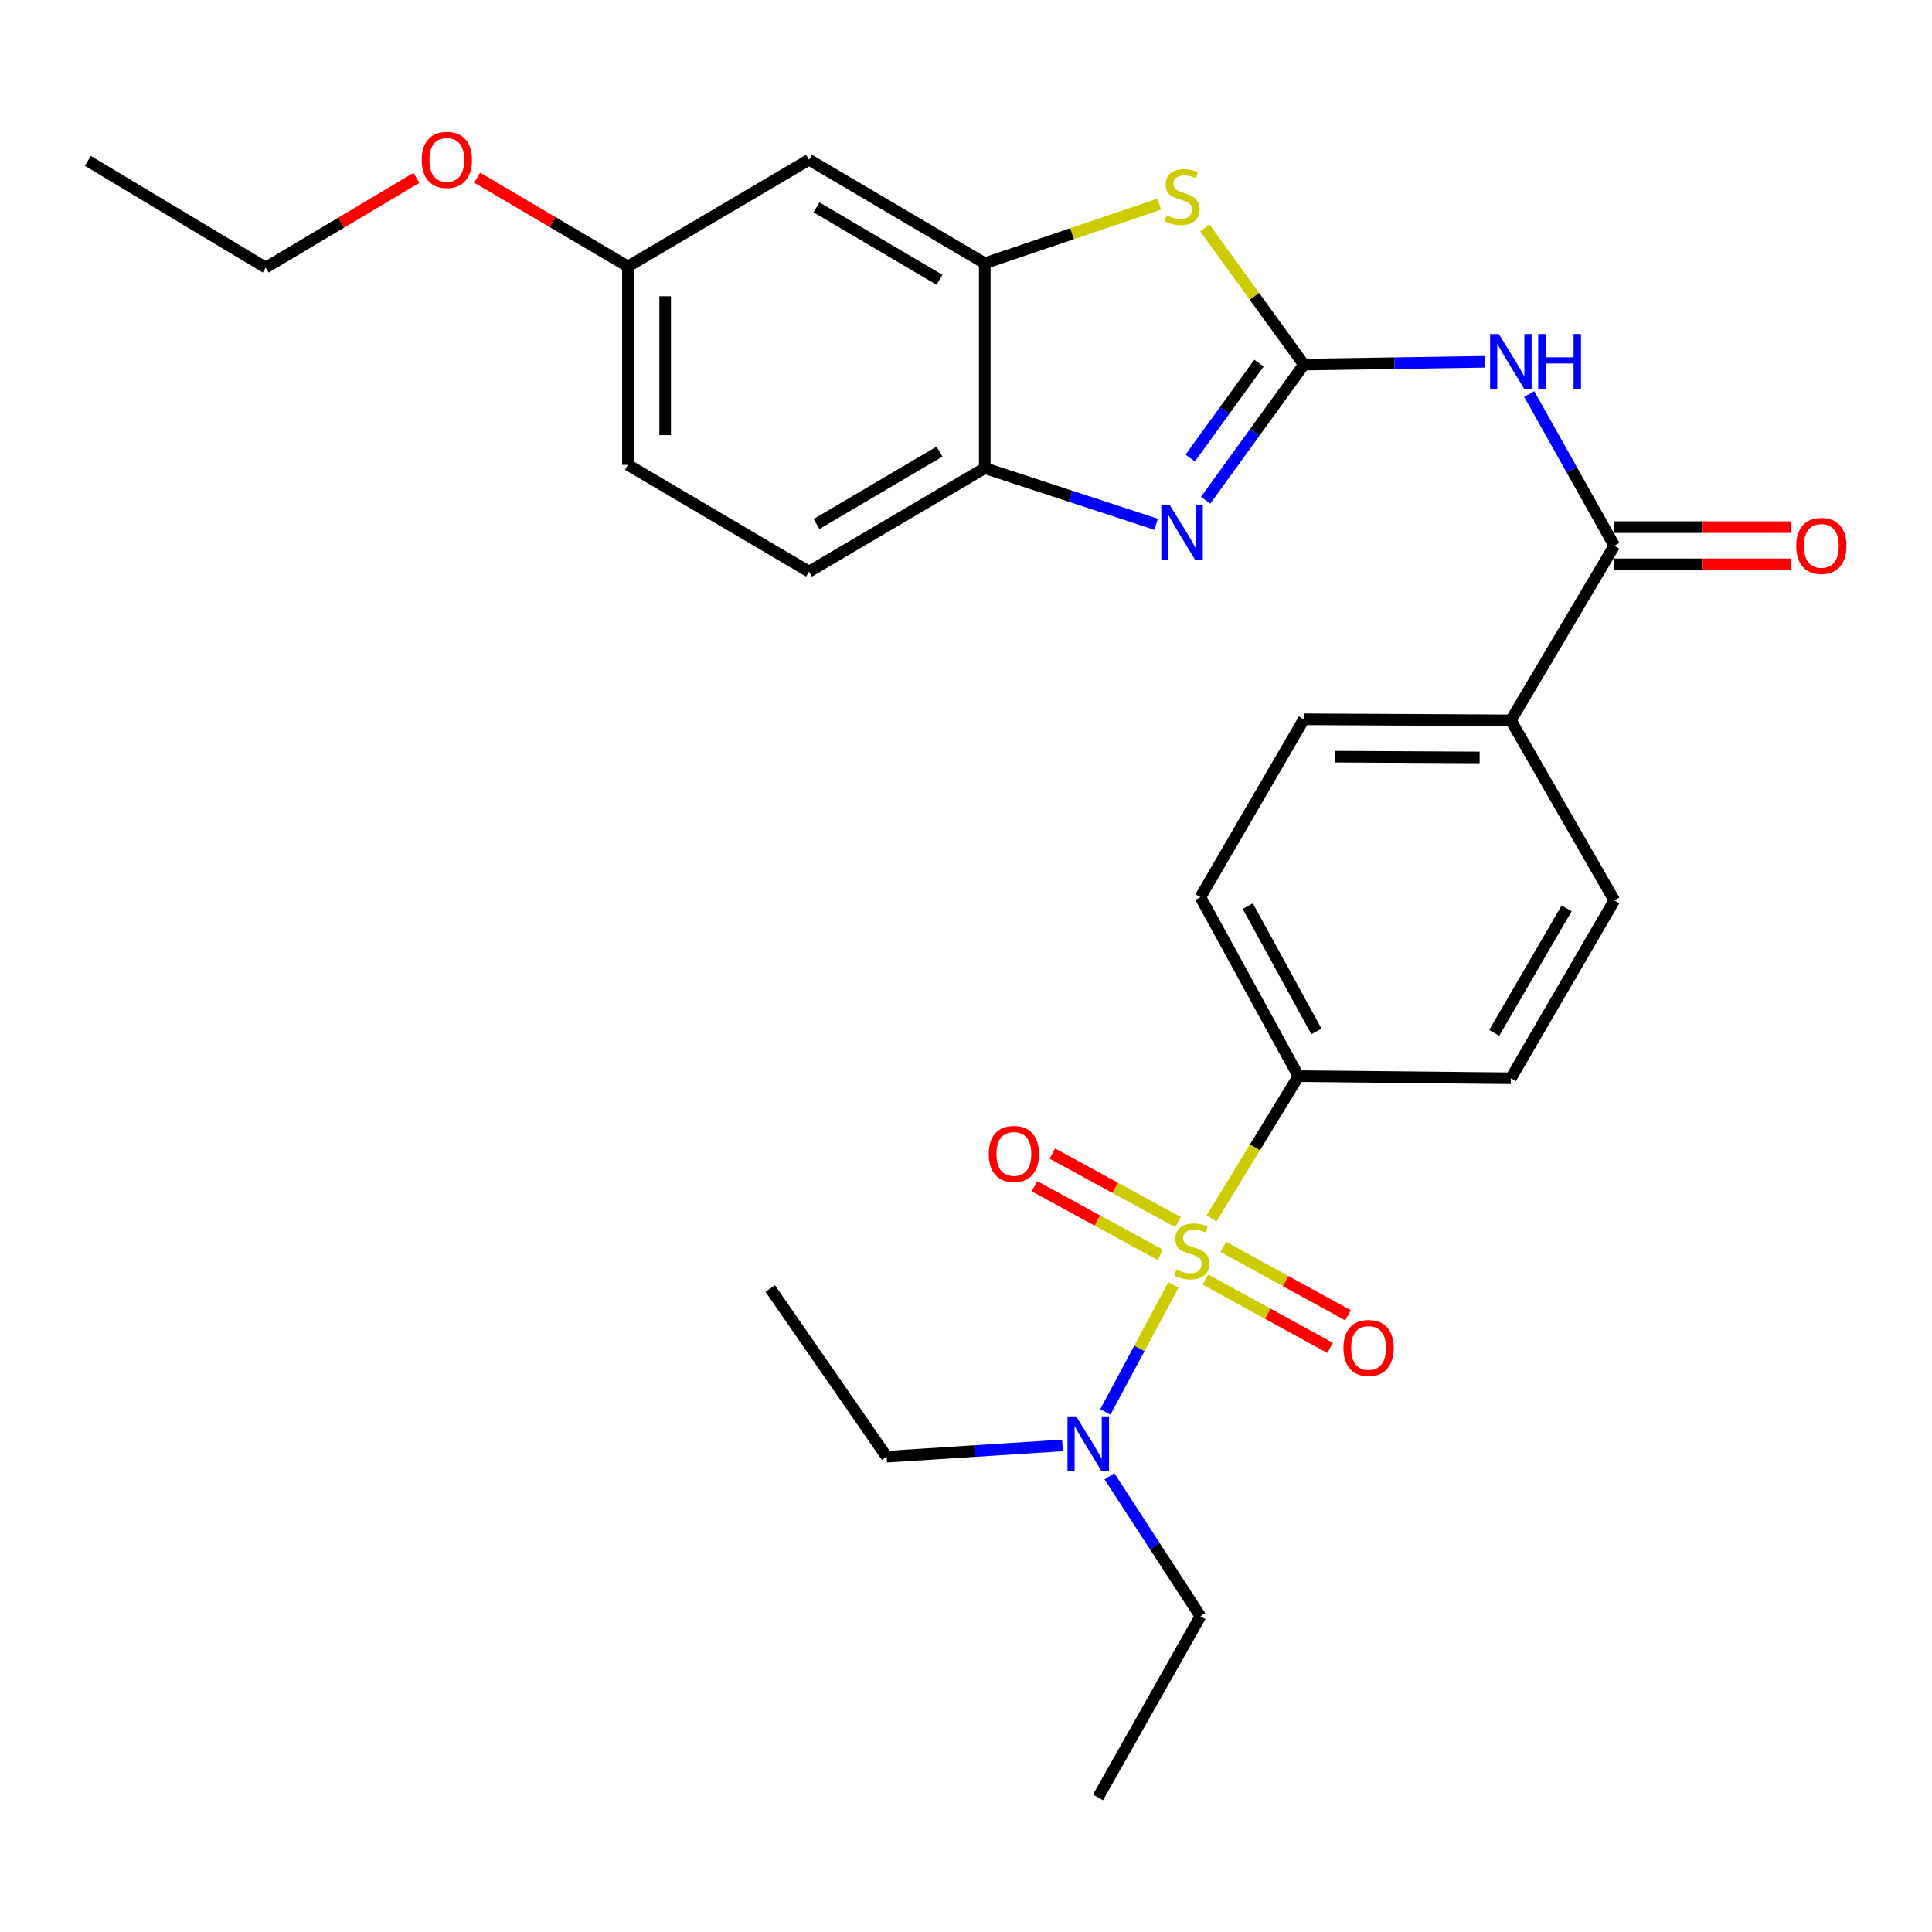 <?xml version='1.0' encoding='iso-8859-1'?>
<svg version='1.1' baseProfile='full'
              xmlns='http://www.w3.org/2000/svg'
                      xmlns:rdkit='http://www.rdkit.org/xml'
                      xmlns:xlink='http://www.w3.org/1999/xlink'
                  xml:space='preserve'
width='1000px' height='1000px' viewBox='0 0 1000 1000'>
<!-- END OF HEADER -->
<rect style='opacity:1.0;fill:#FFFFFF;stroke:none' width='1000' height='1000' x='0' y='0'> </rect>
<path class='bond-7' d='M 627.098,630.644 L 649.591,593.826' style='fill:none;fill-rule:evenodd;stroke:#CCCC00;stroke-width:6px;stroke-linecap:butt;stroke-linejoin:miter;stroke-opacity:1' />
<path class='bond-7' d='M 649.591,593.826 L 672.085,557.008' style='fill:none;fill-rule:evenodd;stroke:#000000;stroke-width:6px;stroke-linecap:butt;stroke-linejoin:miter;stroke-opacity:1' />
<path class='bond-8' d='M 607.352,665.126 L 589.739,697.962' style='fill:none;fill-rule:evenodd;stroke:#CCCC00;stroke-width:6px;stroke-linecap:butt;stroke-linejoin:miter;stroke-opacity:1' />
<path class='bond-8' d='M 589.739,697.962 L 572.126,730.798' style='fill:none;fill-rule:evenodd;stroke:#0000FF;stroke-width:6px;stroke-linecap:butt;stroke-linejoin:miter;stroke-opacity:1' />
<path class='bond-9' d='M 609.764,632.572 L 577.223,614.822' style='fill:none;fill-rule:evenodd;stroke:#CCCC00;stroke-width:6px;stroke-linecap:butt;stroke-linejoin:miter;stroke-opacity:1' />
<path class='bond-9' d='M 577.223,614.822 L 544.681,597.072' style='fill:none;fill-rule:evenodd;stroke:#FF0000;stroke-width:6px;stroke-linecap:butt;stroke-linejoin:miter;stroke-opacity:1' />
<path class='bond-9' d='M 600.538,649.486 L 567.997,631.737' style='fill:none;fill-rule:evenodd;stroke:#CCCC00;stroke-width:6px;stroke-linecap:butt;stroke-linejoin:miter;stroke-opacity:1' />
<path class='bond-9' d='M 567.997,631.737 L 535.455,613.987' style='fill:none;fill-rule:evenodd;stroke:#FF0000;stroke-width:6px;stroke-linecap:butt;stroke-linejoin:miter;stroke-opacity:1' />
<path class='bond-10' d='M 623.909,662.272 L 656.185,679.98' style='fill:none;fill-rule:evenodd;stroke:#CCCC00;stroke-width:6px;stroke-linecap:butt;stroke-linejoin:miter;stroke-opacity:1' />
<path class='bond-10' d='M 656.185,679.98 L 688.46,697.688' style='fill:none;fill-rule:evenodd;stroke:#FF0000;stroke-width:6px;stroke-linecap:butt;stroke-linejoin:miter;stroke-opacity:1' />
<path class='bond-10' d='M 633.177,645.38 L 665.452,663.088' style='fill:none;fill-rule:evenodd;stroke:#CCCC00;stroke-width:6px;stroke-linecap:butt;stroke-linejoin:miter;stroke-opacity:1' />
<path class='bond-10' d='M 665.452,663.088 L 697.728,680.796' style='fill:none;fill-rule:evenodd;stroke:#FF0000;stroke-width:6px;stroke-linecap:butt;stroke-linejoin:miter;stroke-opacity:1' />
<path class='bond-0' d='M 674.878,188.713 L 721.741,187.988' style='fill:none;fill-rule:evenodd;stroke:#000000;stroke-width:6px;stroke-linecap:butt;stroke-linejoin:miter;stroke-opacity:1' />
<path class='bond-0' d='M 721.741,187.988 L 768.604,187.262' style='fill:none;fill-rule:evenodd;stroke:#0000FF;stroke-width:6px;stroke-linecap:butt;stroke-linejoin:miter;stroke-opacity:1' />
<path class='bond-1' d='M 674.878,188.713 L 649.456,223.817' style='fill:none;fill-rule:evenodd;stroke:#000000;stroke-width:6px;stroke-linecap:butt;stroke-linejoin:miter;stroke-opacity:1' />
<path class='bond-1' d='M 649.456,223.817 L 624.034,258.92' style='fill:none;fill-rule:evenodd;stroke:#0000FF;stroke-width:6px;stroke-linecap:butt;stroke-linejoin:miter;stroke-opacity:1' />
<path class='bond-1' d='M 651.647,187.944 L 633.852,212.516' style='fill:none;fill-rule:evenodd;stroke:#000000;stroke-width:6px;stroke-linecap:butt;stroke-linejoin:miter;stroke-opacity:1' />
<path class='bond-1' d='M 633.852,212.516 L 616.056,237.088' style='fill:none;fill-rule:evenodd;stroke:#0000FF;stroke-width:6px;stroke-linecap:butt;stroke-linejoin:miter;stroke-opacity:1' />
<path class='bond-3' d='M 674.878,188.713 L 649.239,153.319' style='fill:none;fill-rule:evenodd;stroke:#000000;stroke-width:6px;stroke-linecap:butt;stroke-linejoin:miter;stroke-opacity:1' />
<path class='bond-3' d='M 649.239,153.319 L 623.6,117.925' style='fill:none;fill-rule:evenodd;stroke:#CCCC00;stroke-width:6px;stroke-linecap:butt;stroke-linejoin:miter;stroke-opacity:1' />
<path class='bond-6' d='M 598.407,271.368 L 554.058,256.838' style='fill:none;fill-rule:evenodd;stroke:#0000FF;stroke-width:6px;stroke-linecap:butt;stroke-linejoin:miter;stroke-opacity:1' />
<path class='bond-6' d='M 554.058,256.838 L 509.709,242.307' style='fill:none;fill-rule:evenodd;stroke:#000000;stroke-width:6px;stroke-linecap:butt;stroke-linejoin:miter;stroke-opacity:1' />
<path class='bond-2' d='M 791.508,203.95 L 813.546,243.209' style='fill:none;fill-rule:evenodd;stroke:#0000FF;stroke-width:6px;stroke-linecap:butt;stroke-linejoin:miter;stroke-opacity:1' />
<path class='bond-2' d='M 813.546,243.209 L 835.585,282.468' style='fill:none;fill-rule:evenodd;stroke:#000000;stroke-width:6px;stroke-linecap:butt;stroke-linejoin:miter;stroke-opacity:1' />
<path class='bond-5' d='M 600.058,105.669 L 554.883,120.967' style='fill:none;fill-rule:evenodd;stroke:#CCCC00;stroke-width:6px;stroke-linecap:butt;stroke-linejoin:miter;stroke-opacity:1' />
<path class='bond-5' d='M 554.883,120.967 L 509.709,136.265' style='fill:none;fill-rule:evenodd;stroke:#000000;stroke-width:6px;stroke-linecap:butt;stroke-linejoin:miter;stroke-opacity:1' />
<path class='bond-4' d='M 835.585,282.468 L 782.023,372.861' style='fill:none;fill-rule:evenodd;stroke:#000000;stroke-width:6px;stroke-linecap:butt;stroke-linejoin:miter;stroke-opacity:1' />
<path class='bond-13' d='M 835.585,292.101 L 881.318,292.101' style='fill:none;fill-rule:evenodd;stroke:#000000;stroke-width:6px;stroke-linecap:butt;stroke-linejoin:miter;stroke-opacity:1' />
<path class='bond-13' d='M 881.318,292.101 L 927.051,292.101' style='fill:none;fill-rule:evenodd;stroke:#FF0000;stroke-width:6px;stroke-linecap:butt;stroke-linejoin:miter;stroke-opacity:1' />
<path class='bond-13' d='M 835.585,272.834 L 881.318,272.834' style='fill:none;fill-rule:evenodd;stroke:#000000;stroke-width:6px;stroke-linecap:butt;stroke-linejoin:miter;stroke-opacity:1' />
<path class='bond-13' d='M 881.318,272.834 L 927.051,272.834' style='fill:none;fill-rule:evenodd;stroke:#FF0000;stroke-width:6px;stroke-linecap:butt;stroke-linejoin:miter;stroke-opacity:1' />
<path class='bond-11' d='M 509.709,136.265 L 418.759,82.682' style='fill:none;fill-rule:evenodd;stroke:#000000;stroke-width:6px;stroke-linecap:butt;stroke-linejoin:miter;stroke-opacity:1' />
<path class='bond-11' d='M 486.286,144.828 L 422.621,107.319' style='fill:none;fill-rule:evenodd;stroke:#000000;stroke-width:6px;stroke-linecap:butt;stroke-linejoin:miter;stroke-opacity:1' />
<path class='bond-29' d='M 509.709,136.265 L 509.709,242.307' style='fill:none;fill-rule:evenodd;stroke:#000000;stroke-width:6px;stroke-linecap:butt;stroke-linejoin:miter;stroke-opacity:1' />
<path class='bond-14' d='M 509.709,242.307 L 418.759,295.858' style='fill:none;fill-rule:evenodd;stroke:#000000;stroke-width:6px;stroke-linecap:butt;stroke-linejoin:miter;stroke-opacity:1' />
<path class='bond-14' d='M 486.291,233.737 L 422.626,271.223' style='fill:none;fill-rule:evenodd;stroke:#000000;stroke-width:6px;stroke-linecap:butt;stroke-linejoin:miter;stroke-opacity:1' />
<path class='bond-15' d='M 672.085,557.008 L 621.327,464.367' style='fill:none;fill-rule:evenodd;stroke:#000000;stroke-width:6px;stroke-linecap:butt;stroke-linejoin:miter;stroke-opacity:1' />
<path class='bond-15' d='M 681.368,533.855 L 645.838,469.006' style='fill:none;fill-rule:evenodd;stroke:#000000;stroke-width:6px;stroke-linecap:butt;stroke-linejoin:miter;stroke-opacity:1' />
<path class='bond-16' d='M 672.085,557.008 L 782.023,558.111' style='fill:none;fill-rule:evenodd;stroke:#000000;stroke-width:6px;stroke-linecap:butt;stroke-linejoin:miter;stroke-opacity:1' />
<path class='bond-22' d='M 574.218,764.111 L 597.773,800.34' style='fill:none;fill-rule:evenodd;stroke:#0000FF;stroke-width:6px;stroke-linecap:butt;stroke-linejoin:miter;stroke-opacity:1' />
<path class='bond-22' d='M 597.773,800.34 L 621.327,836.569' style='fill:none;fill-rule:evenodd;stroke:#000000;stroke-width:6px;stroke-linecap:butt;stroke-linejoin:miter;stroke-opacity:1' />
<path class='bond-23' d='M 549.927,748.145 L 504.434,751.062' style='fill:none;fill-rule:evenodd;stroke:#0000FF;stroke-width:6px;stroke-linecap:butt;stroke-linejoin:miter;stroke-opacity:1' />
<path class='bond-23' d='M 504.434,751.062 L 458.941,753.979' style='fill:none;fill-rule:evenodd;stroke:#000000;stroke-width:6px;stroke-linecap:butt;stroke-linejoin:miter;stroke-opacity:1' />
<path class='bond-19' d='M 418.759,82.682 L 325.015,137.935' style='fill:none;fill-rule:evenodd;stroke:#000000;stroke-width:6px;stroke-linecap:butt;stroke-linejoin:miter;stroke-opacity:1' />
<path class='bond-12' d='M 782.023,372.861 L 835.585,466.048' style='fill:none;fill-rule:evenodd;stroke:#000000;stroke-width:6px;stroke-linecap:butt;stroke-linejoin:miter;stroke-opacity:1' />
<path class='bond-28' d='M 782.023,372.861 L 674.878,372.304' style='fill:none;fill-rule:evenodd;stroke:#000000;stroke-width:6px;stroke-linecap:butt;stroke-linejoin:miter;stroke-opacity:1' />
<path class='bond-28' d='M 765.851,392.044 L 690.85,391.654' style='fill:none;fill-rule:evenodd;stroke:#000000;stroke-width:6px;stroke-linecap:butt;stroke-linejoin:miter;stroke-opacity:1' />
<path class='bond-20' d='M 418.759,295.858 L 325.015,240.616' style='fill:none;fill-rule:evenodd;stroke:#000000;stroke-width:6px;stroke-linecap:butt;stroke-linejoin:miter;stroke-opacity:1' />
<path class='bond-17' d='M 621.327,464.367 L 674.878,372.304' style='fill:none;fill-rule:evenodd;stroke:#000000;stroke-width:6px;stroke-linecap:butt;stroke-linejoin:miter;stroke-opacity:1' />
<path class='bond-18' d='M 782.023,558.111 L 835.585,466.048' style='fill:none;fill-rule:evenodd;stroke:#000000;stroke-width:6px;stroke-linecap:butt;stroke-linejoin:miter;stroke-opacity:1' />
<path class='bond-18' d='M 773.404,534.613 L 810.897,470.168' style='fill:none;fill-rule:evenodd;stroke:#000000;stroke-width:6px;stroke-linecap:butt;stroke-linejoin:miter;stroke-opacity:1' />
<path class='bond-21' d='M 325.015,137.935 L 286.004,114.941' style='fill:none;fill-rule:evenodd;stroke:#000000;stroke-width:6px;stroke-linecap:butt;stroke-linejoin:miter;stroke-opacity:1' />
<path class='bond-21' d='M 286.004,114.941 L 246.992,91.948' style='fill:none;fill-rule:evenodd;stroke:#FF0000;stroke-width:6px;stroke-linecap:butt;stroke-linejoin:miter;stroke-opacity:1' />
<path class='bond-30' d='M 325.015,137.935 L 325.015,240.616' style='fill:none;fill-rule:evenodd;stroke:#000000;stroke-width:6px;stroke-linecap:butt;stroke-linejoin:miter;stroke-opacity:1' />
<path class='bond-30' d='M 344.282,153.337 L 344.282,225.214' style='fill:none;fill-rule:evenodd;stroke:#000000;stroke-width:6px;stroke-linecap:butt;stroke-linejoin:miter;stroke-opacity:1' />
<path class='bond-24' d='M 215.544,92.047 L 176.536,115.275' style='fill:none;fill-rule:evenodd;stroke:#FF0000;stroke-width:6px;stroke-linecap:butt;stroke-linejoin:miter;stroke-opacity:1' />
<path class='bond-24' d='M 176.536,115.275 L 137.528,138.502' style='fill:none;fill-rule:evenodd;stroke:#000000;stroke-width:6px;stroke-linecap:butt;stroke-linejoin:miter;stroke-opacity:1' />
<path class='bond-26' d='M 621.327,836.569 L 568.312,930.334' style='fill:none;fill-rule:evenodd;stroke:#000000;stroke-width:6px;stroke-linecap:butt;stroke-linejoin:miter;stroke-opacity:1' />
<path class='bond-25' d='M 458.941,753.979 L 398.668,666.936' style='fill:none;fill-rule:evenodd;stroke:#000000;stroke-width:6px;stroke-linecap:butt;stroke-linejoin:miter;stroke-opacity:1' />
<path class='bond-27' d='M 137.528,138.502 L 45.455,83.26' style='fill:none;fill-rule:evenodd;stroke:#000000;stroke-width:6px;stroke-linecap:butt;stroke-linejoin:miter;stroke-opacity:1' />
<path  class='atom-0' d='M 608.853 657.132
Q 609.173 657.252, 610.493 657.812
Q 611.813 658.372, 613.253 658.732
Q 614.733 659.052, 616.173 659.052
Q 618.853 659.052, 620.413 657.772
Q 621.973 656.452, 621.973 654.172
Q 621.973 652.612, 621.173 651.652
Q 620.413 650.692, 619.213 650.172
Q 618.013 649.652, 616.013 649.052
Q 613.493 648.292, 611.973 647.572
Q 610.493 646.852, 609.413 645.332
Q 608.373 643.812, 608.373 641.252
Q 608.373 637.692, 610.773 635.492
Q 613.213 633.292, 618.013 633.292
Q 621.293 633.292, 625.013 634.852
L 624.093 637.932
Q 620.693 636.532, 618.133 636.532
Q 615.373 636.532, 613.853 637.692
Q 612.333 638.812, 612.373 640.772
Q 612.373 642.292, 613.133 643.212
Q 613.933 644.132, 615.053 644.652
Q 616.213 645.172, 618.133 645.772
Q 620.693 646.572, 622.213 647.372
Q 623.733 648.172, 624.813 649.812
Q 625.933 651.412, 625.933 654.172
Q 625.933 658.092, 623.293 660.212
Q 620.693 662.292, 616.333 662.292
Q 613.813 662.292, 611.893 661.732
Q 610.013 661.212, 607.773 660.292
L 608.853 657.132
' fill='#CCCC00'/>
<path  class='atom-2' d='M 605.573 261.607
L 614.853 276.607
Q 615.773 278.087, 617.253 280.767
Q 618.733 283.447, 618.813 283.607
L 618.813 261.607
L 622.573 261.607
L 622.573 289.927
L 618.693 289.927
L 608.733 273.527
Q 607.573 271.607, 606.333 269.407
Q 605.133 267.207, 604.773 266.527
L 604.773 289.927
L 601.093 289.927
L 601.093 261.607
L 605.573 261.607
' fill='#0000FF'/>
<path  class='atom-3' d='M 775.763 172.894
L 785.043 187.894
Q 785.963 189.374, 787.443 192.054
Q 788.923 194.734, 789.003 194.894
L 789.003 172.894
L 792.763 172.894
L 792.763 201.214
L 788.883 201.214
L 778.923 184.814
Q 777.763 182.894, 776.523 180.694
Q 775.323 178.494, 774.963 177.814
L 774.963 201.214
L 771.283 201.214
L 771.283 172.894
L 775.763 172.894
' fill='#0000FF'/>
<path  class='atom-3' d='M 796.163 172.894
L 800.003 172.894
L 800.003 184.934
L 814.483 184.934
L 814.483 172.894
L 818.323 172.894
L 818.323 201.214
L 814.483 201.214
L 814.483 188.134
L 800.003 188.134
L 800.003 201.214
L 796.163 201.214
L 796.163 172.894
' fill='#0000FF'/>
<path  class='atom-4' d='M 603.833 111.401
Q 604.153 111.521, 605.473 112.081
Q 606.793 112.641, 608.233 113.001
Q 609.713 113.321, 611.153 113.321
Q 613.833 113.321, 615.393 112.041
Q 616.953 110.721, 616.953 108.441
Q 616.953 106.881, 616.153 105.921
Q 615.393 104.961, 614.193 104.441
Q 612.993 103.921, 610.993 103.321
Q 608.473 102.561, 606.953 101.841
Q 605.473 101.121, 604.393 99.601
Q 603.353 98.081, 603.353 95.521
Q 603.353 91.961, 605.753 89.761
Q 608.193 87.561, 612.993 87.561
Q 616.273 87.561, 619.993 89.121
L 619.073 92.201
Q 615.673 90.801, 613.113 90.801
Q 610.353 90.801, 608.833 91.961
Q 607.313 93.081, 607.353 95.041
Q 607.353 96.561, 608.113 97.481
Q 608.913 98.401, 610.033 98.921
Q 611.193 99.441, 613.113 100.041
Q 615.673 100.841, 617.193 101.641
Q 618.713 102.441, 619.793 104.081
Q 620.913 105.681, 620.913 108.441
Q 620.913 112.361, 618.273 114.481
Q 615.673 116.561, 611.313 116.561
Q 608.793 116.561, 606.873 116.001
Q 604.993 115.481, 602.753 114.561
L 603.833 111.401
' fill='#CCCC00'/>
<path  class='atom-9' d='M 557.021 733.129
L 566.301 748.129
Q 567.221 749.609, 568.701 752.289
Q 570.181 754.969, 570.261 755.129
L 570.261 733.129
L 574.021 733.129
L 574.021 761.449
L 570.141 761.449
L 560.181 745.049
Q 559.021 743.129, 557.781 740.929
Q 556.581 738.729, 556.221 738.049
L 556.221 761.449
L 552.541 761.449
L 552.541 733.129
L 557.021 733.129
' fill='#0000FF'/>
<path  class='atom-10' d='M 511.78 597.27
Q 511.78 590.47, 515.14 586.67
Q 518.5 582.87, 524.78 582.87
Q 531.06 582.87, 534.42 586.67
Q 537.78 590.47, 537.78 597.27
Q 537.78 604.15, 534.38 608.07
Q 530.98 611.95, 524.78 611.95
Q 518.54 611.95, 515.14 608.07
Q 511.78 604.19, 511.78 597.27
M 524.78 608.75
Q 529.1 608.75, 531.42 605.87
Q 533.78 602.95, 533.78 597.27
Q 533.78 591.71, 531.42 588.91
Q 529.1 586.07, 524.78 586.07
Q 520.46 586.07, 518.1 588.87
Q 515.78 591.67, 515.78 597.27
Q 515.78 602.99, 518.1 605.87
Q 520.46 608.75, 524.78 608.75
' fill='#FF0000'/>
<path  class='atom-11' d='M 695.37 697.704
Q 695.37 690.904, 698.73 687.104
Q 702.09 683.304, 708.37 683.304
Q 714.65 683.304, 718.01 687.104
Q 721.37 690.904, 721.37 697.704
Q 721.37 704.584, 717.97 708.504
Q 714.57 712.384, 708.37 712.384
Q 702.13 712.384, 698.73 708.504
Q 695.37 704.624, 695.37 697.704
M 708.37 709.184
Q 712.69 709.184, 715.01 706.304
Q 717.37 703.384, 717.37 697.704
Q 717.37 692.144, 715.01 689.344
Q 712.69 686.504, 708.37 686.504
Q 704.05 686.504, 701.69 689.304
Q 699.37 692.104, 699.37 697.704
Q 699.37 703.424, 701.69 706.304
Q 704.05 709.184, 708.37 709.184
' fill='#FF0000'/>
<path  class='atom-14' d='M 929.729 282.548
Q 929.729 275.748, 933.089 271.948
Q 936.449 268.148, 942.729 268.148
Q 949.009 268.148, 952.369 271.948
Q 955.729 275.748, 955.729 282.548
Q 955.729 289.428, 952.329 293.348
Q 948.929 297.228, 942.729 297.228
Q 936.489 297.228, 933.089 293.348
Q 929.729 289.468, 929.729 282.548
M 942.729 294.028
Q 947.049 294.028, 949.369 291.148
Q 951.729 288.228, 951.729 282.548
Q 951.729 276.988, 949.369 274.188
Q 947.049 271.348, 942.729 271.348
Q 938.409 271.348, 936.049 274.148
Q 933.729 276.948, 933.729 282.548
Q 933.729 288.268, 936.049 291.148
Q 938.409 294.028, 942.729 294.028
' fill='#FF0000'/>
<path  class='atom-22' d='M 218.272 82.762
Q 218.272 75.962, 221.632 72.162
Q 224.992 68.362, 231.272 68.362
Q 237.552 68.362, 240.912 72.162
Q 244.272 75.962, 244.272 82.762
Q 244.272 89.642, 240.872 93.562
Q 237.472 97.442, 231.272 97.442
Q 225.032 97.442, 221.632 93.562
Q 218.272 89.682, 218.272 82.762
M 231.272 94.242
Q 235.592 94.242, 237.912 91.362
Q 240.272 88.442, 240.272 82.762
Q 240.272 77.202, 237.912 74.402
Q 235.592 71.562, 231.272 71.562
Q 226.952 71.562, 224.592 74.362
Q 222.272 77.162, 222.272 82.762
Q 222.272 88.482, 224.592 91.362
Q 226.952 94.242, 231.272 94.242
' fill='#FF0000'/>
</svg>
